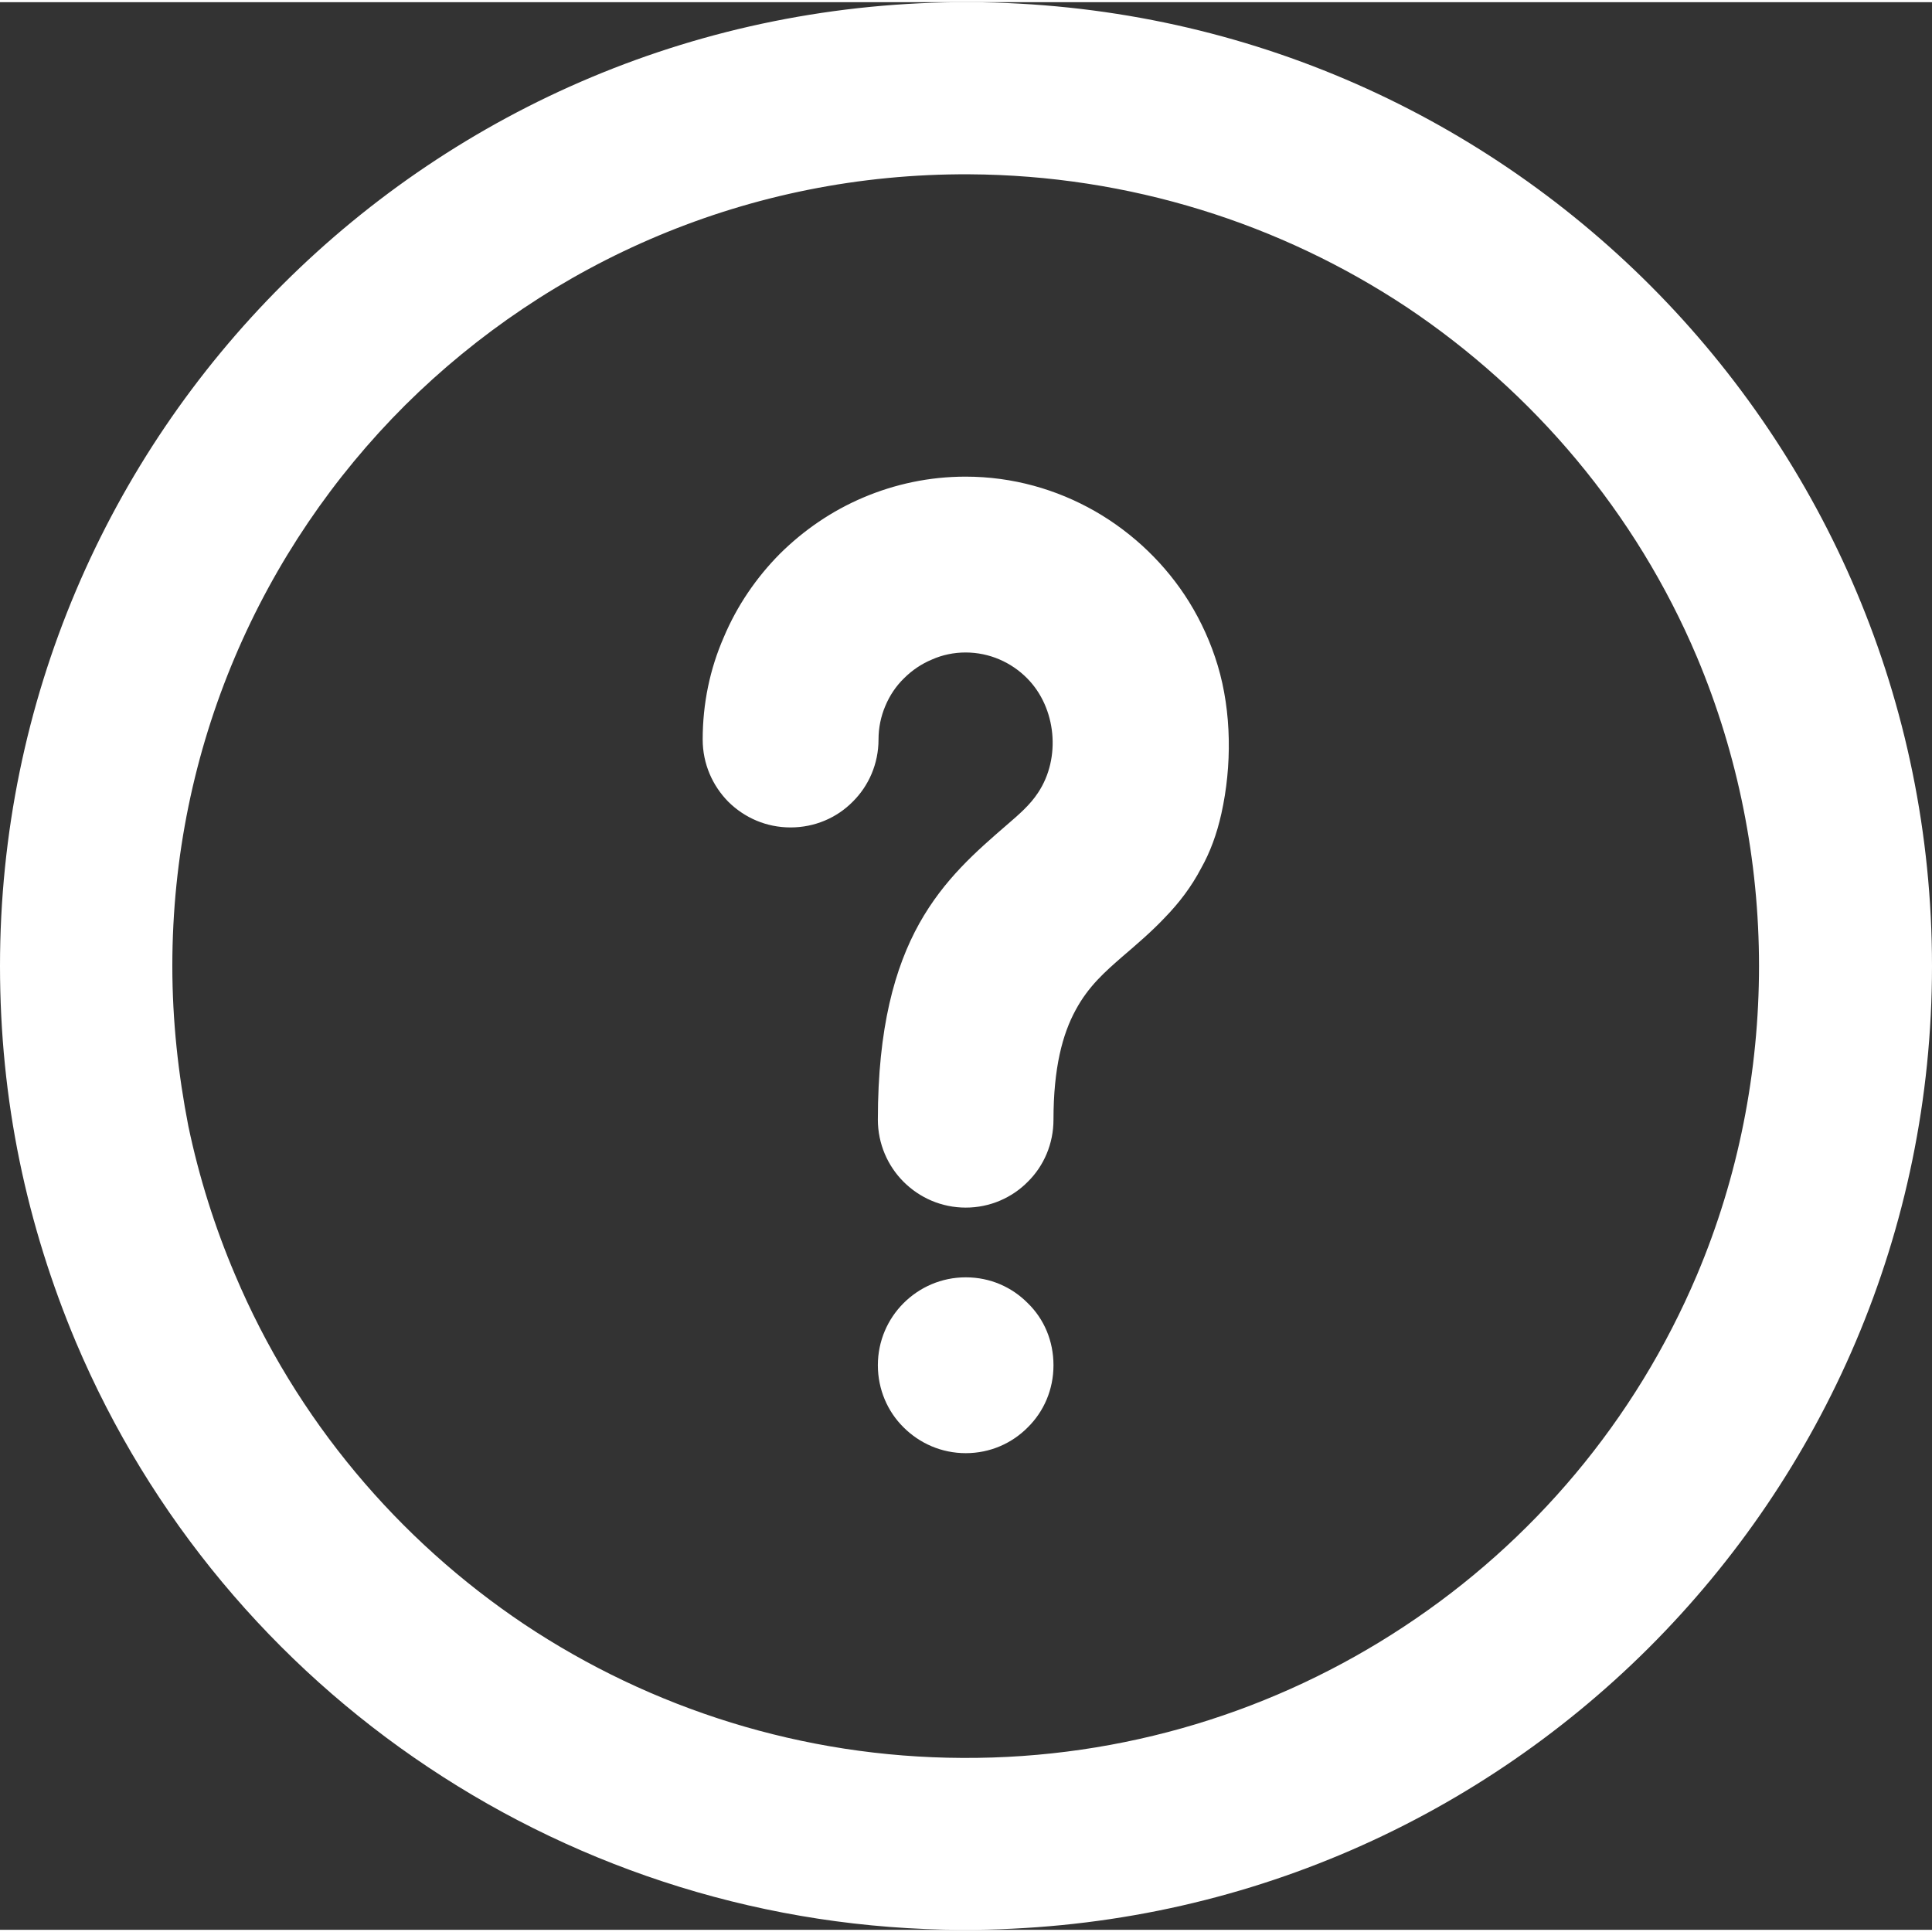 <?xml version="1.0" encoding="utf-8"?>
<!-- Generator: Adobe Illustrator 16.0.2, SVG Export Plug-In . SVG Version: 6.00 Build 0)  -->
<!DOCTYPE svg PUBLIC "-//W3C//DTD SVG 1.1//EN" "http://www.w3.org/Graphics/SVG/1.1/DTD/svg11.dtd">
<svg version="1.1" id="Layer_1" xmlns="http://www.w3.org/2000/svg" xmlns:xlink="http://www.w3.org/1999/xlink" x="0px" y="0px"
	 width="32px" height="32px" viewBox="0 0 8.812 8.792" enable-background="new 0 0 8.812 8.792" xml:space="preserve">
<rect x="0" y="0" width="8.812" height="8.792" fill="#333333" stroke="none"/>
<g>
	<path fill="#FFFFFF" d="M4.405,5.816c-0.111,0-0.211,0.045-0.284,0.118C4.049,6.006,4.004,6.106,4.004,6.217S4.049,6.429,4.121,6.5   c0.073,0.073,0.173,0.118,0.284,0.118S4.616,6.573,4.688,6.5c0.073-0.072,0.117-0.172,0.117-0.283S4.762,6.006,4.688,5.934   C4.616,5.861,4.517,5.816,4.405,5.816z M5.424,2.736C5.318,2.565,5.169,2.422,4.995,2.322c-0.175-0.1-0.376-0.158-0.591-0.158   c-0.165,0-0.322,0.034-0.466,0.095S3.666,2.408,3.557,2.516C3.449,2.625,3.361,2.754,3.301,2.897   C3.238,3.041,3.205,3.199,3.205,3.363c0,0.111,0.045,0.211,0.117,0.284C3.396,3.72,3.495,3.764,3.606,3.764   c0.11,0,0.211-0.044,0.283-0.117c0.073-0.072,0.118-0.173,0.118-0.284c0-0.054,0.011-0.106,0.031-0.153   c0.02-0.048,0.049-0.091,0.085-0.126C4.16,3.047,4.203,3.018,4.251,2.998c0.047-0.021,0.1-0.032,0.153-0.032   c0.109,0,0.209,0.045,0.281,0.118c0.133,0.134,0.155,0.363,0.05,0.521C4.698,3.662,4.646,3.706,4.594,3.751   C4.453,3.873,4.306,4,4.193,4.202C4.081,4.403,4.004,4.679,4.004,5.097c0,0.11,0.045,0.211,0.117,0.283   c0.073,0.073,0.173,0.118,0.284,0.118c0.11,0,0.211-0.045,0.283-0.118c0.073-0.072,0.117-0.173,0.117-0.283   c0-0.236,0.041-0.39,0.101-0.5c0.059-0.11,0.137-0.177,0.21-0.241c0.07-0.06,0.138-0.118,0.199-0.183   c0.063-0.065,0.119-0.138,0.164-0.224C5.519,3.878,5.55,3.795,5.571,3.7c0.048-0.216,0.047-0.462-0.017-0.675   C5.523,2.922,5.479,2.825,5.424,2.736z M7.53,1.295C6.737,0.5,5.641,0.005,4.423,0C3.197-0.004,2.092,0.488,1.292,1.285   C0.493,2.081,0,3.183,0,4.396C0,4.7,0.03,4.997,0.089,5.284c0.059,0.287,0.146,0.563,0.257,0.827   c0.339,0.802,0.905,1.472,1.608,1.94C2.657,8.52,3.499,8.79,4.388,8.792c1.226,0.004,2.331-0.488,3.131-1.285   c0.799-0.797,1.293-1.898,1.293-3.111C8.812,3.188,8.323,2.091,7.53,1.295z M6.405,7.408c-0.584,0.386-1.28,0.604-2.016,0.6   C3.661,8.005,2.97,7.784,2.392,7.399c-0.575-0.385-1.041-0.934-1.32-1.595C0.98,5.588,0.908,5.36,0.859,5.126   C0.813,4.89,0.786,4.646,0.786,4.396c0-0.998,0.406-1.904,1.062-2.558C2.506,1.185,3.414,0.78,4.421,0.785   c0.729,0.004,1.42,0.224,1.998,0.608C6.994,1.778,7.461,2.327,7.74,2.987c0.188,0.447,0.283,0.928,0.283,1.409   S7.929,5.358,7.74,5.805C7.458,6.471,6.989,7.023,6.405,7.408z"/>
</g>
</svg>
